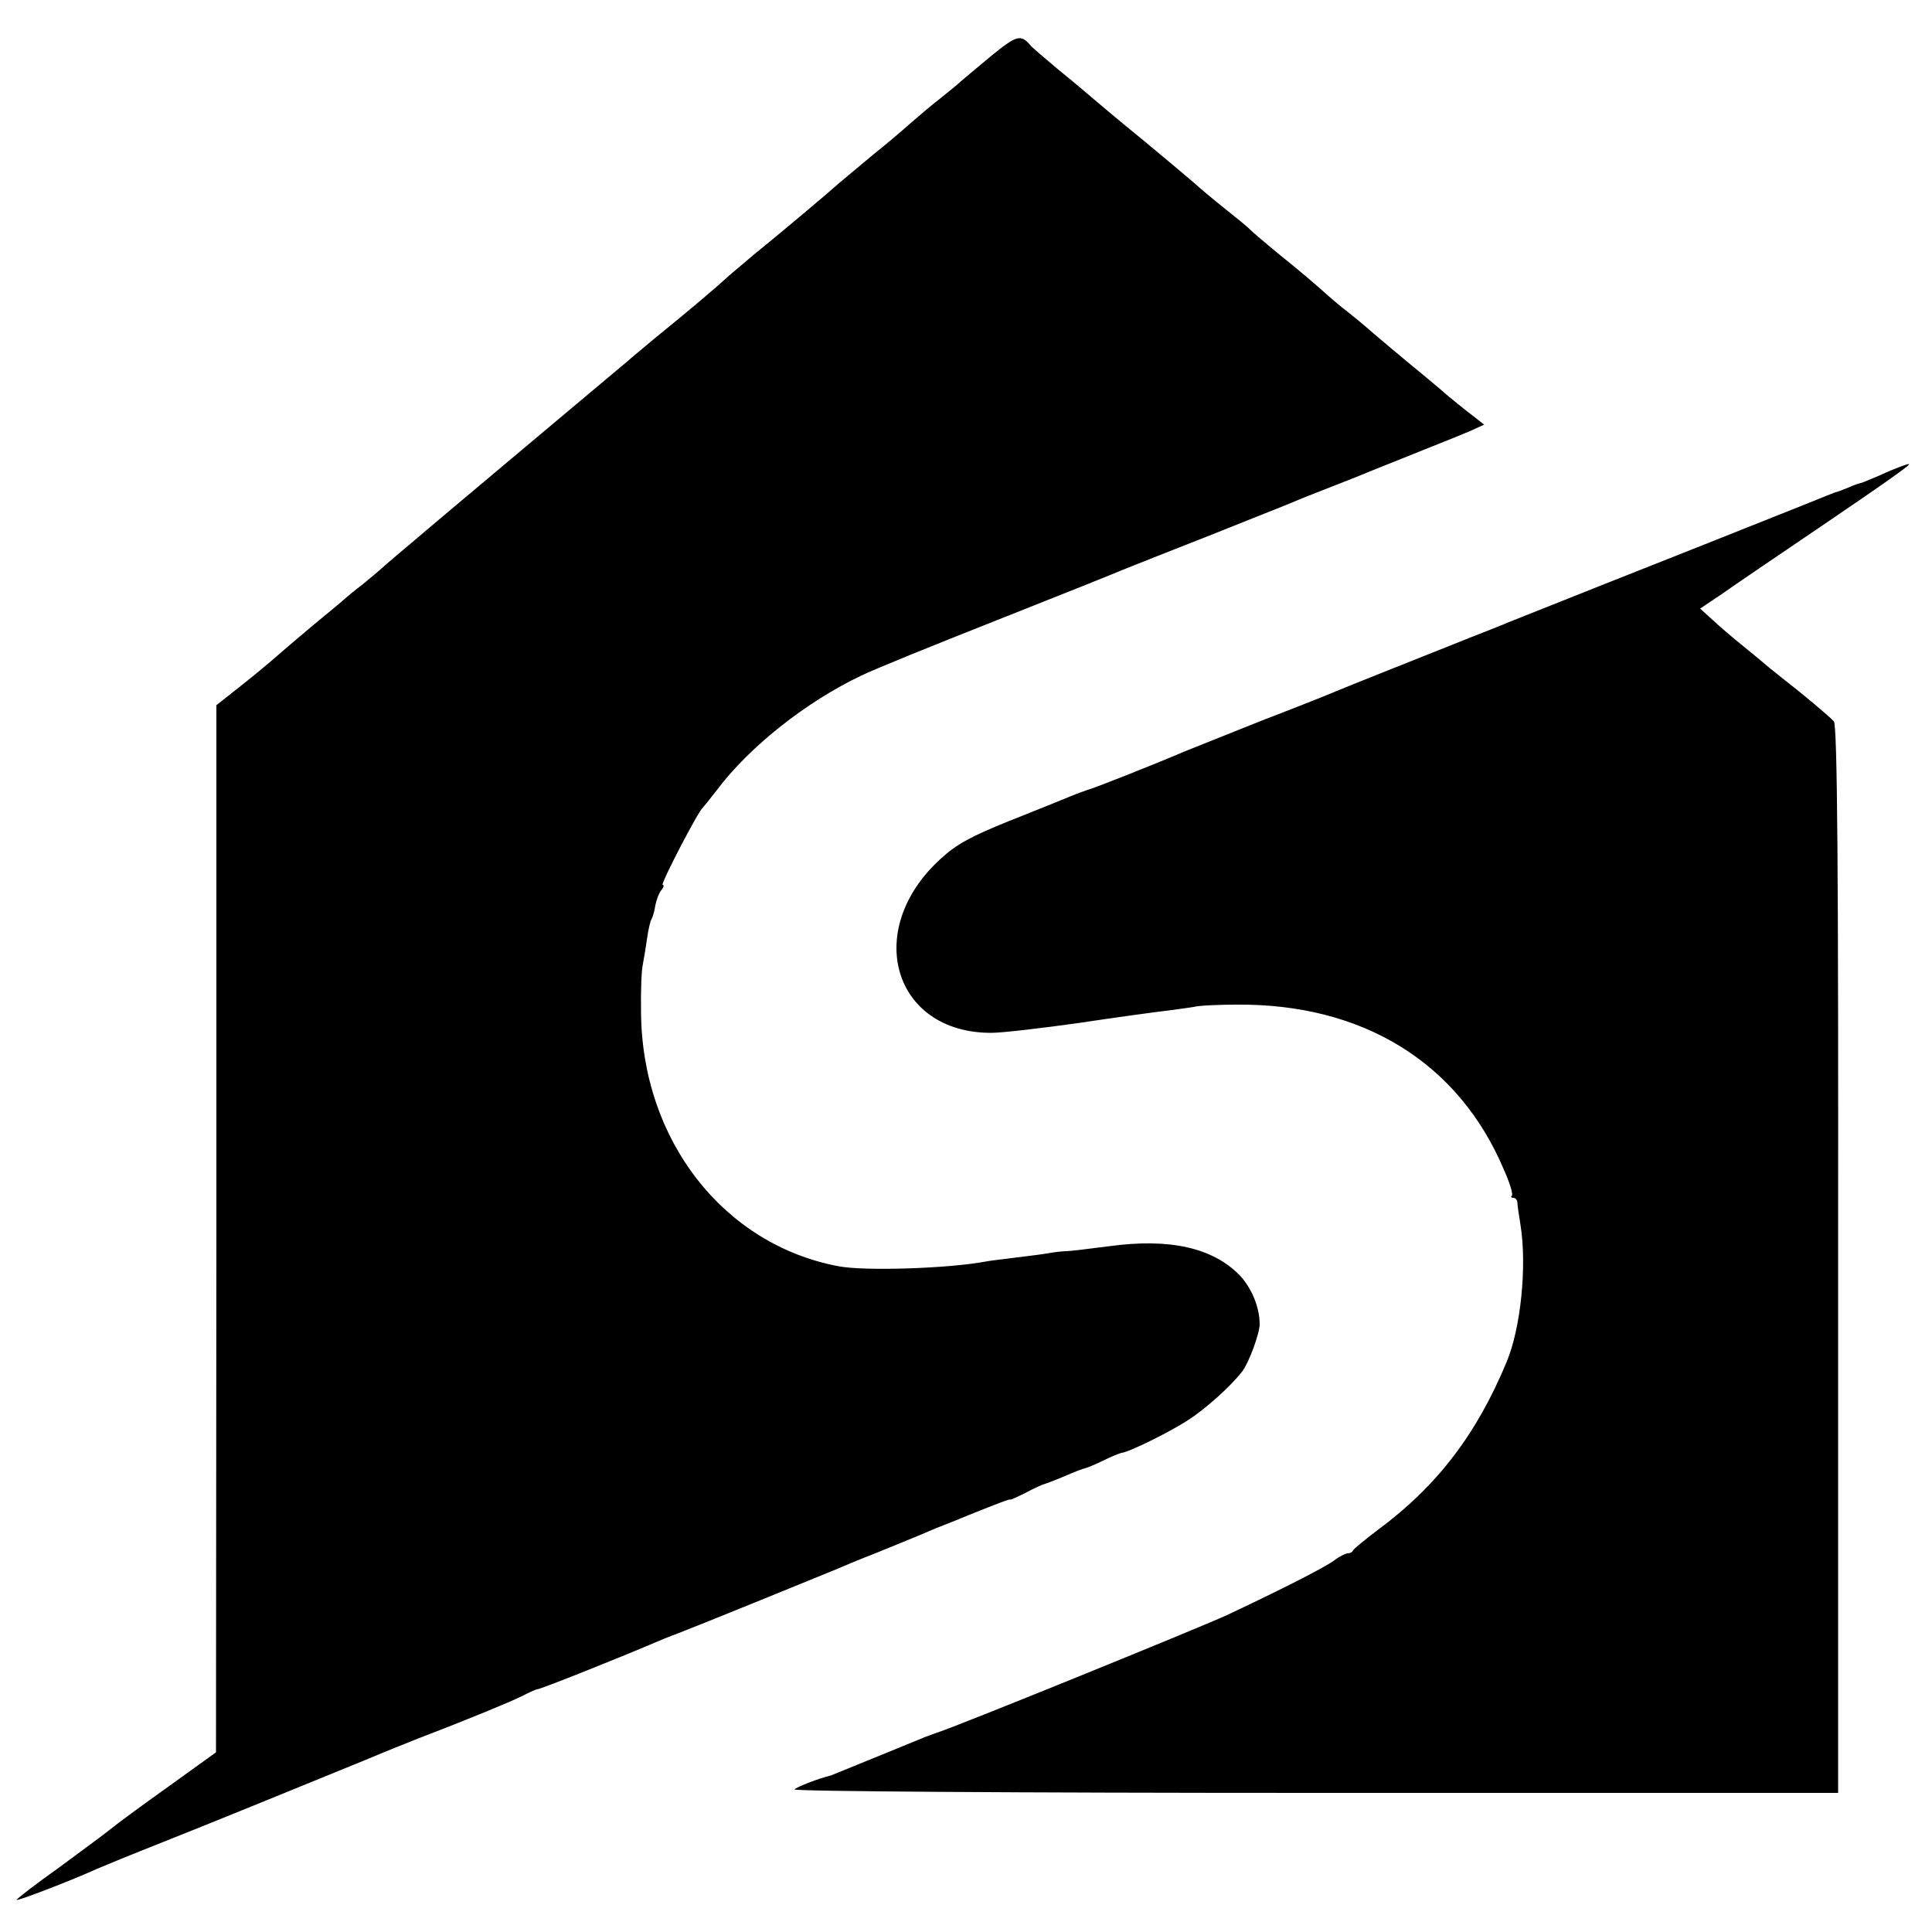 <?xml version="1.0" standalone="no"?>
<!DOCTYPE svg PUBLIC "-//W3C//DTD SVG 20010904//EN"
 "http://www.w3.org/TR/2001/REC-SVG-20010904/DTD/svg10.dtd">
<svg version="1.0" xmlns="http://www.w3.org/2000/svg"
 width="500pt" height="500pt" viewBox="0 0 500 500"
 preserveAspectRatio="xMidYMid meet">
<g transform="translate(0,500) scale(0.1,-0.1)"
fill="#000000" stroke="none">
<path d="M2566 4856 c-36 -30 -73 -61 -81 -68 -7 -7 -31 -26 -52 -43 -21 -16
-56 -46 -78 -65 -22 -20 -65 -56 -95 -80 -30 -25 -68 -57 -85 -71 -35 -31
-163 -139 -223 -187 -22 -19 -52 -44 -65 -55 -30 -28 -103 -90 -187 -158 -36
-30 -70 -58 -76 -64 -6 -5 -31 -26 -55 -46 -24 -20 -136 -114 -249 -209 -113
-95 -225 -189 -248 -209 -24 -20 -56 -47 -72 -61 -15 -14 -43 -37 -61 -52 -19
-14 -44 -35 -55 -45 -12 -10 -43 -36 -70 -58 -26 -22 -69 -58 -94 -80 -25 -22
-71 -60 -103 -85 l-57 -45 0 -1355 -1 -1355 -125 -90 c-69 -49 -135 -98 -147
-108 -12 -10 -73 -55 -134 -100 -62 -44 -111 -82 -110 -84 3 -3 146 52 207 80
19 8 91 38 160 65 124 49 376 152 540 219 47 20 105 43 130 53 136 52 239 95
270 110 19 10 37 18 40 18 11 1 211 81 305 121 11 5 38 16 60 24 52 20 384
155 410 166 11 5 56 24 100 41 44 18 96 39 115 47 19 8 44 19 55 23 11 4 43
17 72 29 75 30 108 43 108 40 0 -1 18 7 40 18 22 12 43 21 47 22 4 1 28 10 54
21 25 11 49 20 52 20 4 1 25 9 47 20 22 11 43 19 47 20 16 0 126 54 173 85 44
28 111 88 140 126 17 22 45 98 45 122 0 44 -21 94 -52 127 -70 71 -181 96
-336 75 -53 -7 -104 -13 -112 -13 -8 0 -28 -2 -45 -5 -16 -3 -57 -8 -90 -12
-32 -4 -66 -8 -75 -10 -96 -18 -314 -25 -380 -12 -298 56 -509 327 -511 658
-1 53 1 109 5 125 3 16 8 46 11 68 3 21 8 42 11 47 3 5 8 21 10 36 3 15 10 33
16 40 6 7 7 13 3 13 -7 0 92 191 104 200 3 3 19 23 36 45 83 111 231 229 375
297 30 15 188 79 350 143 162 64 309 123 325 130 17 7 118 47 225 89 107 43
204 81 215 86 11 5 56 23 100 40 44 17 89 35 100 40 11 4 67 27 125 50 58 23
120 48 138 56 l33 15 -28 22 c-15 11 -44 35 -64 51 -19 17 -47 40 -60 51 -36
29 -142 118 -155 130 -6 5 -26 22 -45 37 -19 14 -50 41 -69 58 -19 17 -66 57
-105 88 -38 31 -74 62 -80 68 -5 6 -35 30 -65 54 -30 24 -66 54 -80 67 -14 12
-72 61 -130 109 -58 47 -116 96 -130 108 -14 12 -54 46 -90 75 -36 30 -67 57
-70 60 -28 34 -37 31 -104 -23z"/>
<path d="M4920 3793 c-8 -3 -34 -13 -57 -24 -24 -10 -45 -19 -47 -19 -3 0 -17
-5 -33 -12 -15 -6 -30 -12 -33 -12 -3 -1 -34 -13 -70 -28 -36 -14 -220 -88
-410 -163 -190 -75 -354 -141 -365 -145 -11 -5 -54 -22 -95 -38 -133 -53 -334
-133 -355 -142 -11 -5 -96 -39 -190 -75 -93 -37 -183 -73 -200 -80 -72 -31
-241 -98 -250 -99 -5 -2 -26 -9 -45 -17 -19 -8 -91 -37 -159 -64 -99 -40 -136
-60 -177 -98 -201 -183 -123 -450 131 -450 28 0 131 12 230 26 99 15 203 29
230 32 28 4 61 8 75 11 14 2 59 4 100 4 327 3 575 -150 692 -427 15 -33 24
-64 21 -67 -4 -3 -2 -6 4 -6 5 0 10 -6 10 -12 0 -7 4 -33 8 -58 17 -106 1
-267 -36 -355 -78 -188 -181 -322 -334 -435 -33 -25 -61 -48 -63 -52 -2 -5 -8
-8 -14 -8 -5 0 -22 -8 -36 -19 -30 -21 -141 -77 -277 -141 -74 -34 -716 -295
-750 -304 -5 -2 -19 -7 -30 -11 -37 -15 -185 -76 -213 -87 -15 -6 -29 -12 -32
-13 -30 -7 -87 -29 -94 -36 -6 -5 582 -9 1346 -9 l1355 0 0 1380 c1 1011 -2
1383 -11 1393 -9 11 -83 73 -131 110 -5 4 -21 17 -35 28 -14 12 -45 38 -70 58
-25 20 -60 50 -77 66 l-33 30 58 39 c31 22 140 96 242 165 187 127 249 171
240 170 -3 0 -12 -3 -20 -6z"/>
</g>
</svg>
